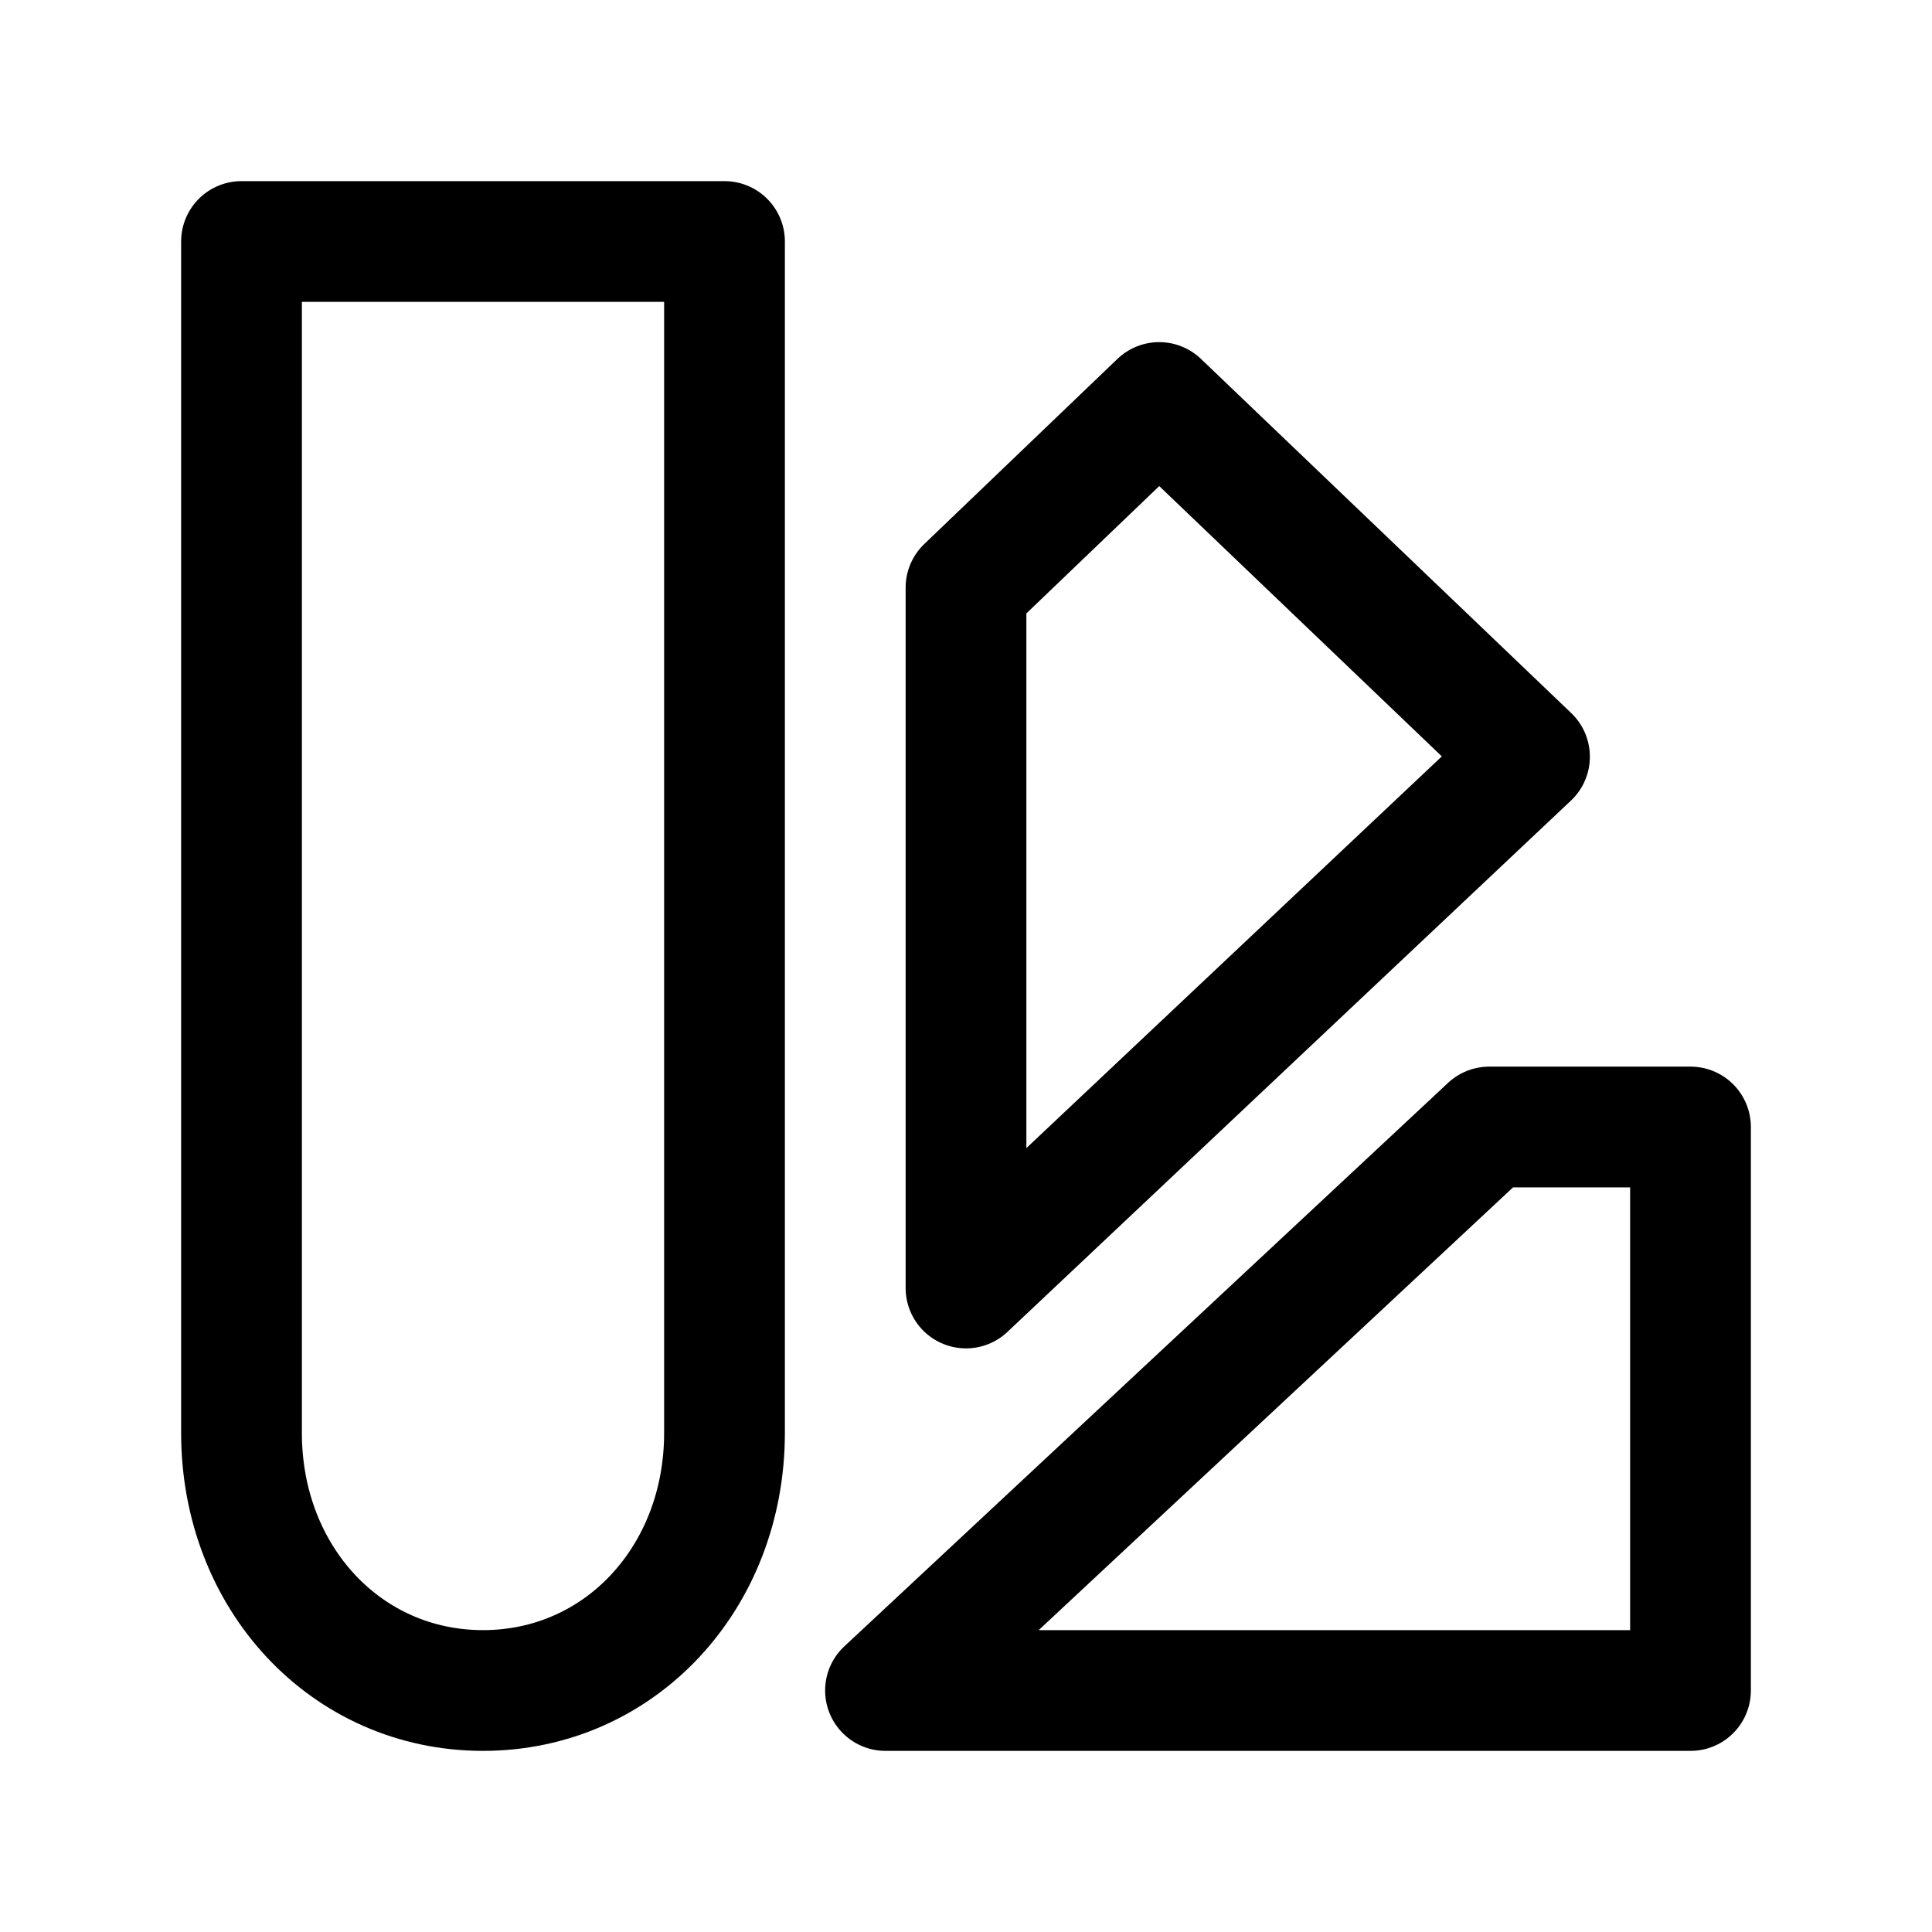 <?xml version="1.0" encoding="UTF-8"?>
<svg id="Layer_1" xmlns="http://www.w3.org/2000/svg" version="1.1" viewBox="0 0 24 24">
  <!-- Generator: Adobe Illustrator 29.3.0, SVG Export Plug-In . SVG Version: 2.1.0 Build 146)  -->
  <defs>
    <style>
      .st0 {
        fill: none;
        stroke: #000;
        stroke-linecap: round;
        stroke-linejoin: round;
        stroke-width: 1.5px;
      }
    </style>
  </defs>
  <path class="st0" d="M9,3H3v14.8c0,1.8,1.3,3.2,3,3.2s3-1.4,3-3.2V3Z"/>
  <path class="st0" d="M19,9.4l-7,6.6V7.3l2.4-2.3,4.6,4.4Z"/>
  <path class="st0" d="M21,21h-10l7.5-7h2.5v7Z"/>
</svg>